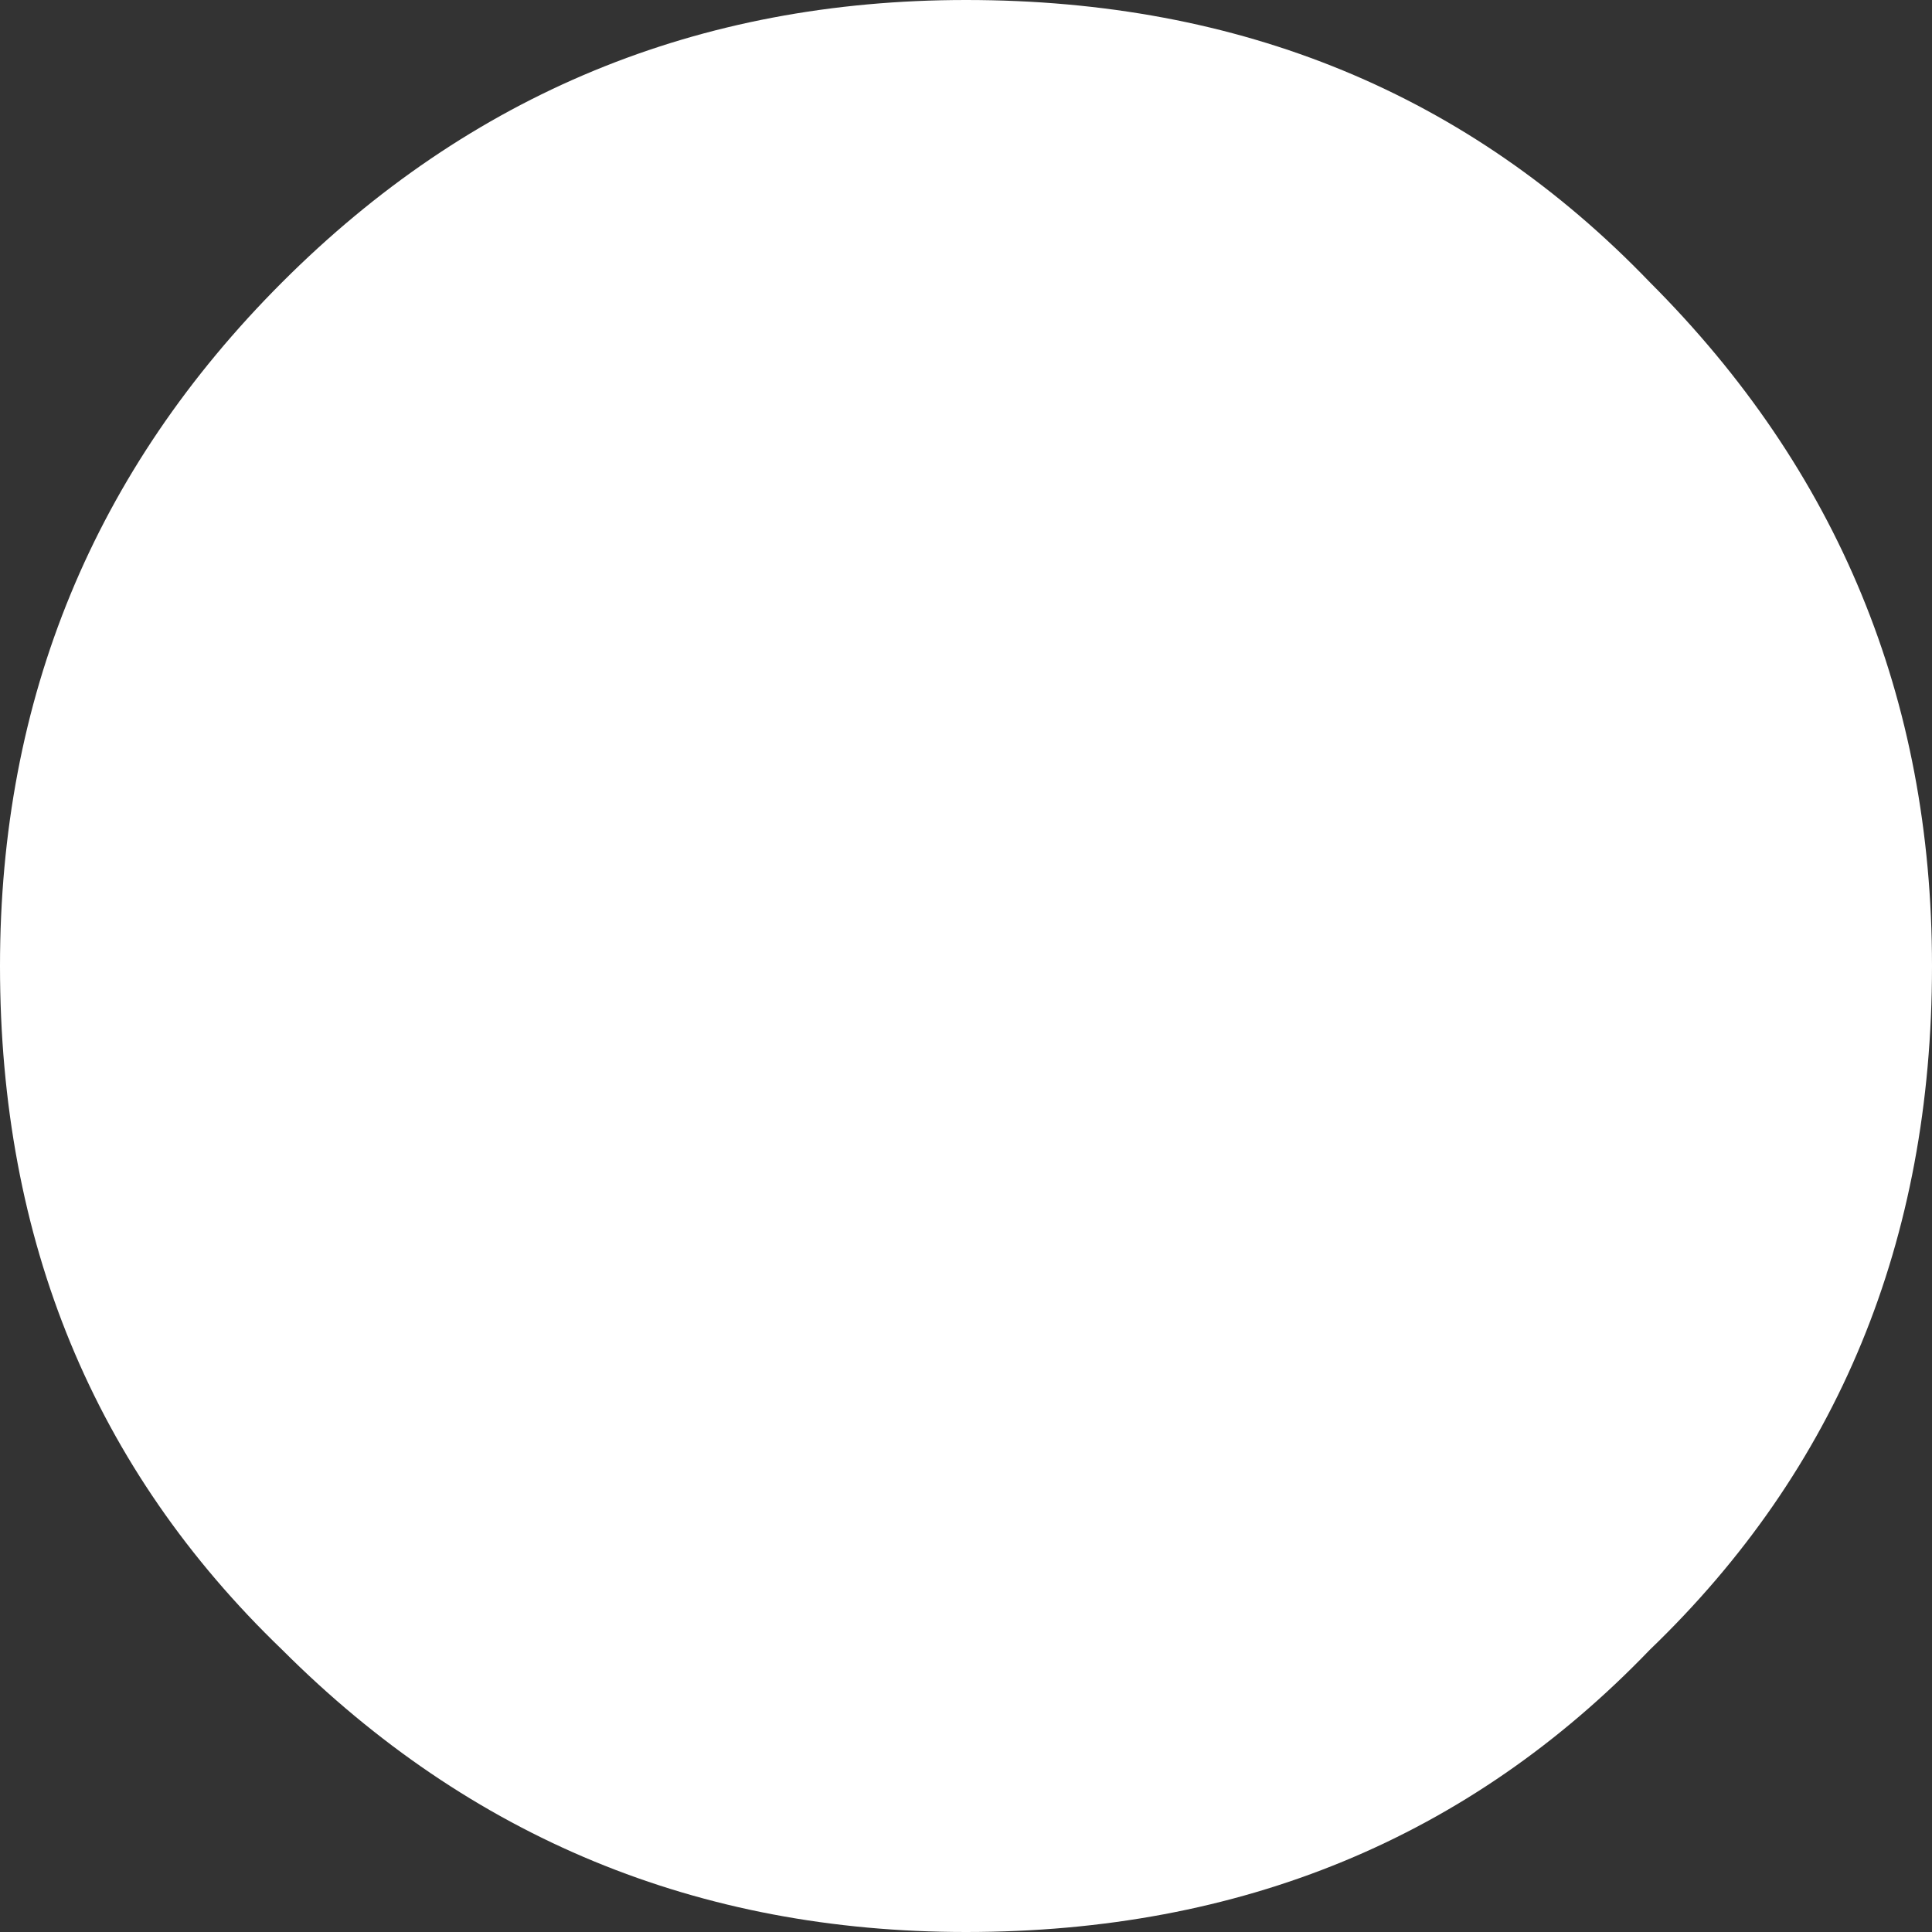 <?xml version="1.0" encoding="UTF-8" standalone="no"?>
<svg xmlns:xlink="http://www.w3.org/1999/xlink" height="8.9px" width="8.9px" xmlns="http://www.w3.org/2000/svg">
  <rect width="100%" height="100%" fill="#333333" stroke="none"/>
  <g transform="matrix(1.0, 0.0, 0.0, 1.0, 4.4, 4.5)">
    <path d="M4.5 -0.05 Q4.5 1.85 3.2 3.1 1.95 4.4 0.05 4.4 -1.8 4.4 -3.1 3.1 -4.4 1.85 -4.4 -0.05 -4.4 -1.9 -3.1 -3.2 -1.8 -4.5 0.05 -4.5 1.95 -4.5 3.2 -3.2 4.5 -1.9 4.5 -0.05" fill="#ffffff" fill-rule="evenodd" stroke="none"/>
  </g>
</svg>
